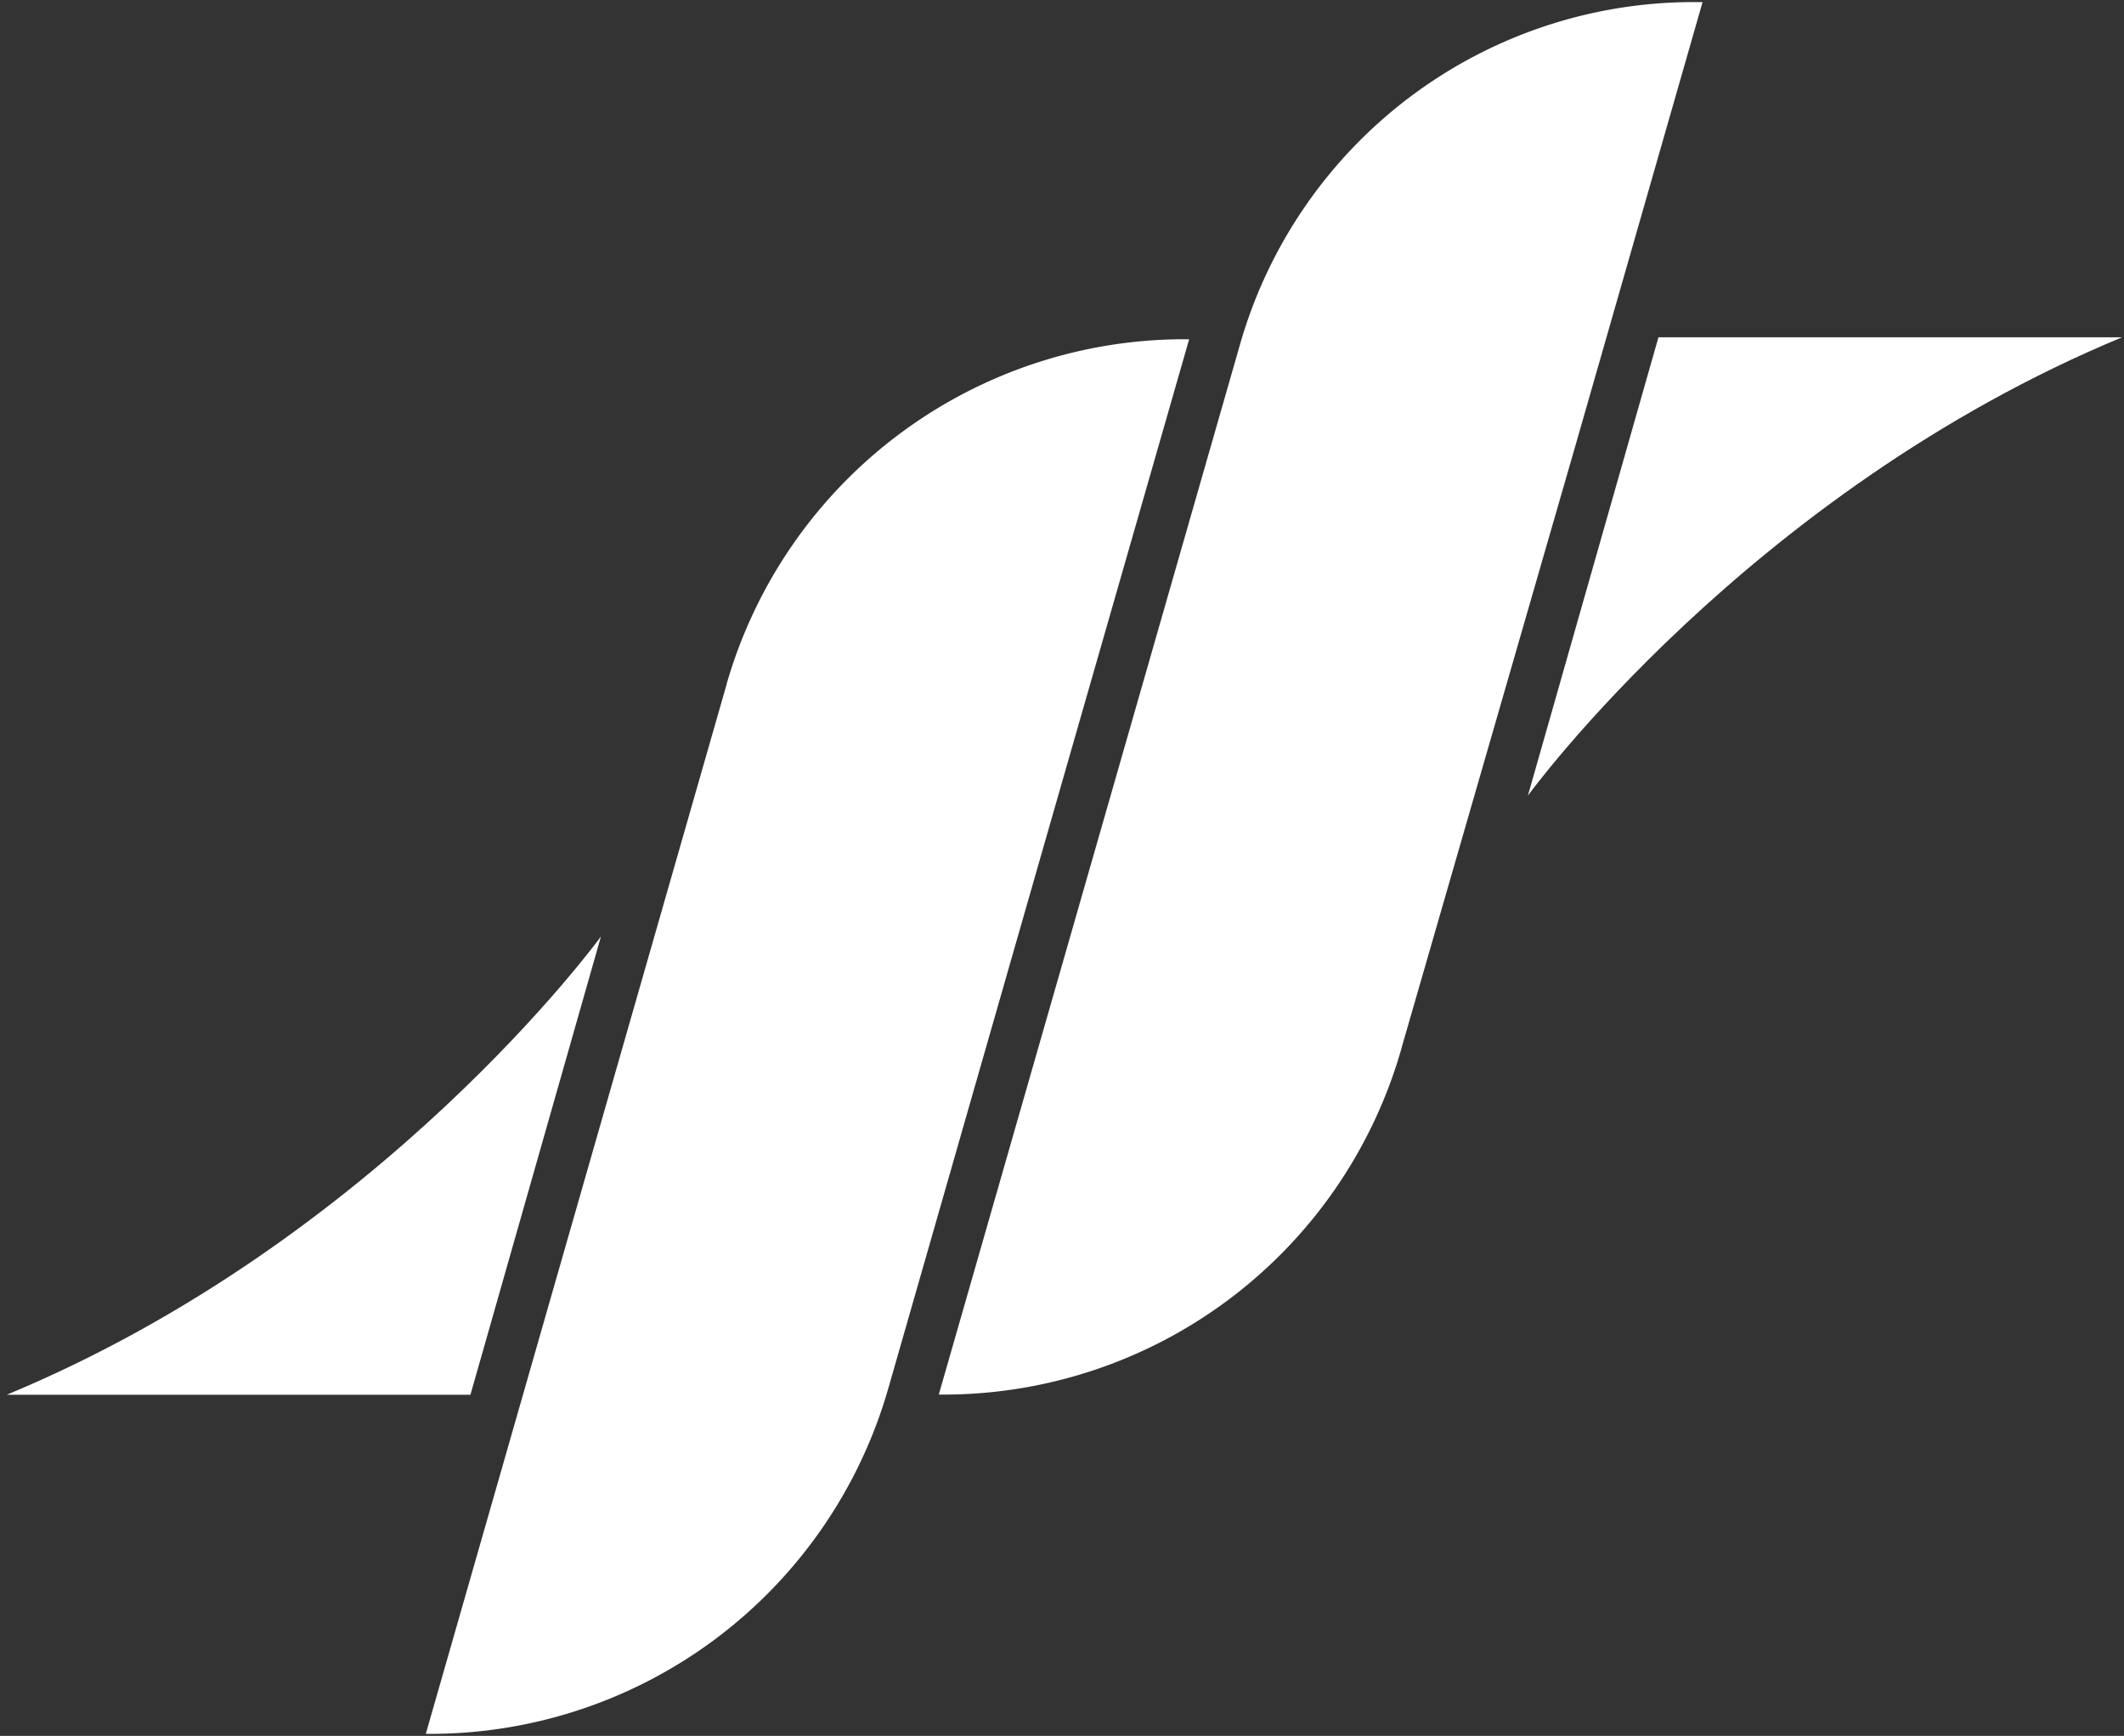 <svg id="Camada_1" data-name="Camada 1" xmlns="http://www.w3.org/2000/svg" viewBox="0 0 443 362"><rect x="0" y="0" width="443" height="362" fill="#333333" stroke="none"/><defs><style>.cls-1{fill:#fff;}</style></defs><path class="cls-1" d="M151.55,142.64v.07L115.2,269.49,88.81,361.57a99.43,99.43,0,0,0,96.45-72v0h0l36.35-126.82,26.41-92A99.39,99.39,0,0,0,151.55,142.64Z"/><path class="cls-1" d="M258.58,72s0,0,0,0v0L222.2,198.82l-26.4,92a99.36,99.36,0,0,0,96.45-72v-.05h0L328.71,92.49,355.1.45A98.43,98.43,0,0,0,258.58,72Z"/><path class="cls-1" d="M1.42,290.85h96.7l27.22-95.56S79.44,258.47,1.42,290.85Z"/><path class="cls-1" d="M442.58,70.34H345.9l-27.23,95.58S364.57,102.72,442.58,70.34Z"/></svg>